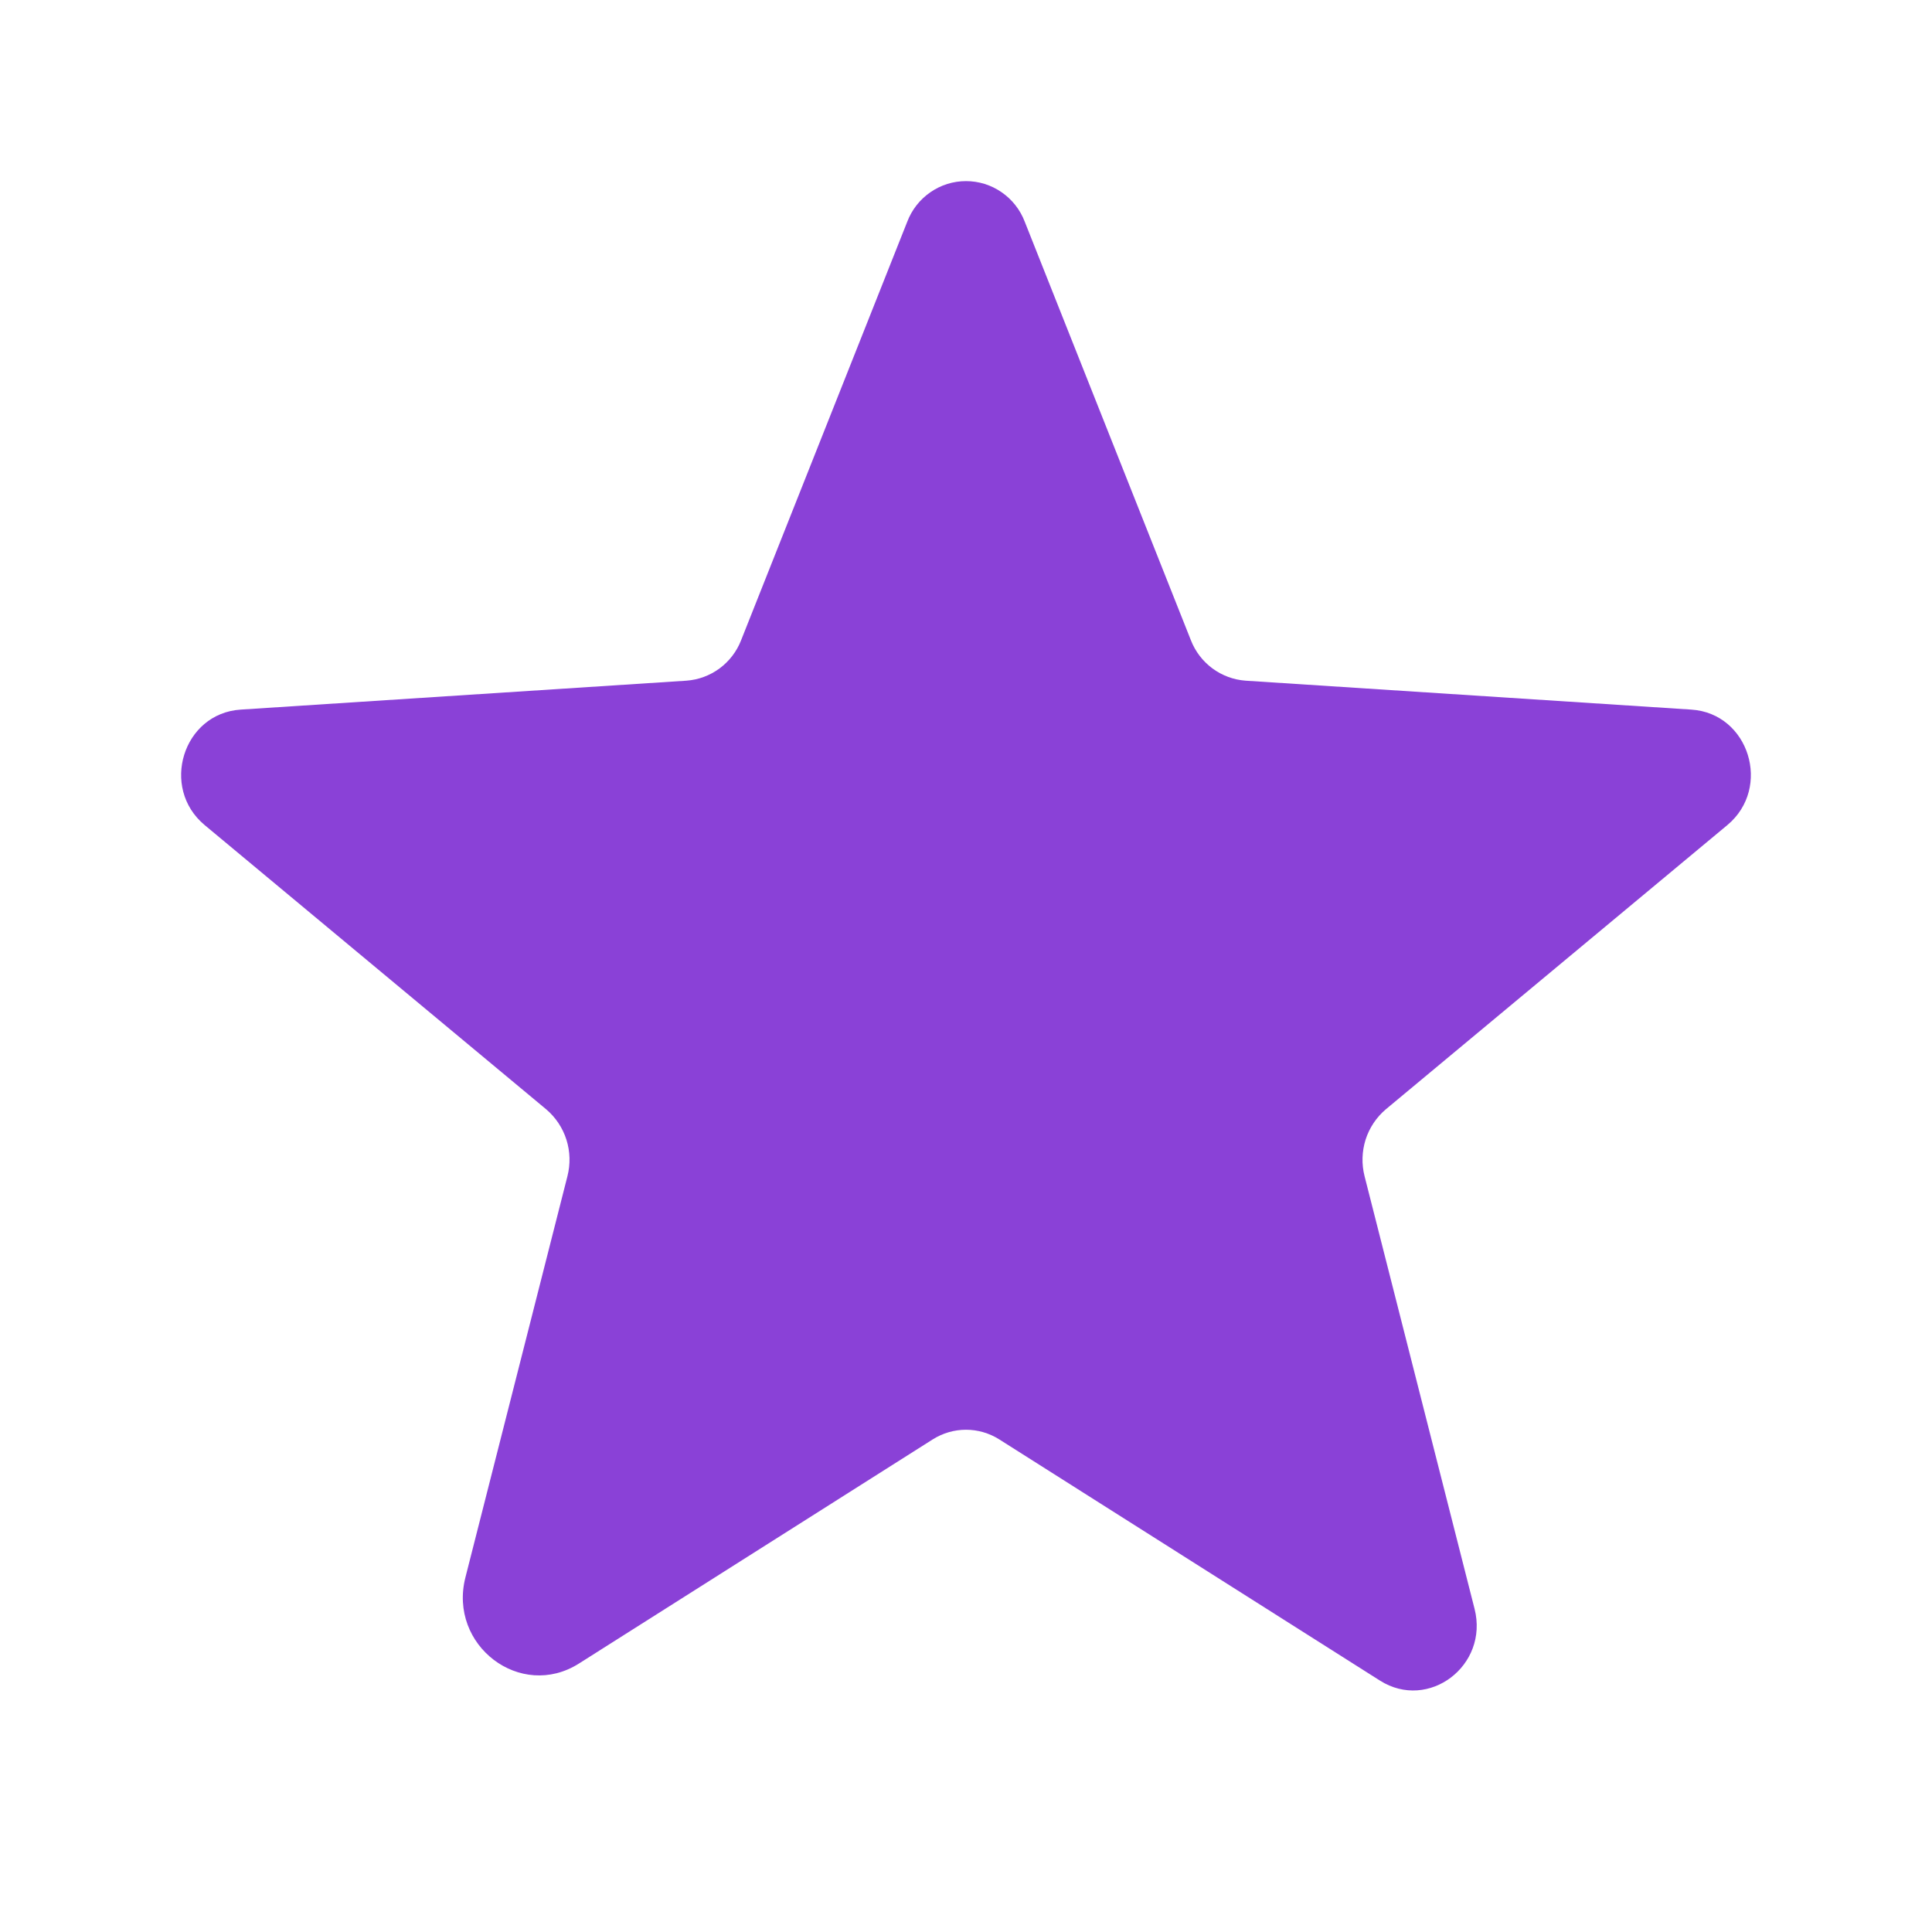 <?xml version="1.0" encoding="UTF-8"?> <svg xmlns="http://www.w3.org/2000/svg" width="31" height="31" viewBox="0 0 31 31" fill="none"> <path d="M16.034 23.096L22.142 26.966C22.922 27.46 23.892 26.725 23.66 25.814L21.895 18.872C21.846 18.679 21.852 18.476 21.912 18.285C21.973 18.095 22.086 17.926 22.239 17.797L27.716 13.239C28.435 12.64 28.064 11.446 27.139 11.386L19.987 10.922C19.794 10.908 19.61 10.84 19.454 10.725C19.299 10.61 19.179 10.454 19.109 10.274L16.442 3.556C16.369 3.365 16.24 3.201 16.072 3.085C15.904 2.968 15.704 2.906 15.5 2.906C15.296 2.906 15.096 2.968 14.928 3.085C14.76 3.201 14.631 3.365 14.558 3.556L11.891 10.274C11.821 10.454 11.701 10.61 11.546 10.725C11.39 10.84 11.206 10.908 11.013 10.922L3.861 11.386C2.936 11.446 2.565 12.64 3.284 13.239L8.761 17.797C8.914 17.926 9.027 18.095 9.088 18.285C9.149 18.476 9.154 18.679 9.105 18.872L7.468 25.31C7.19 26.403 8.353 27.286 9.29 26.692L14.966 23.096C15.126 22.995 15.311 22.941 15.5 22.941C15.689 22.941 15.874 22.995 16.034 23.096Z" fill="#8A41D7"></path> </svg> 